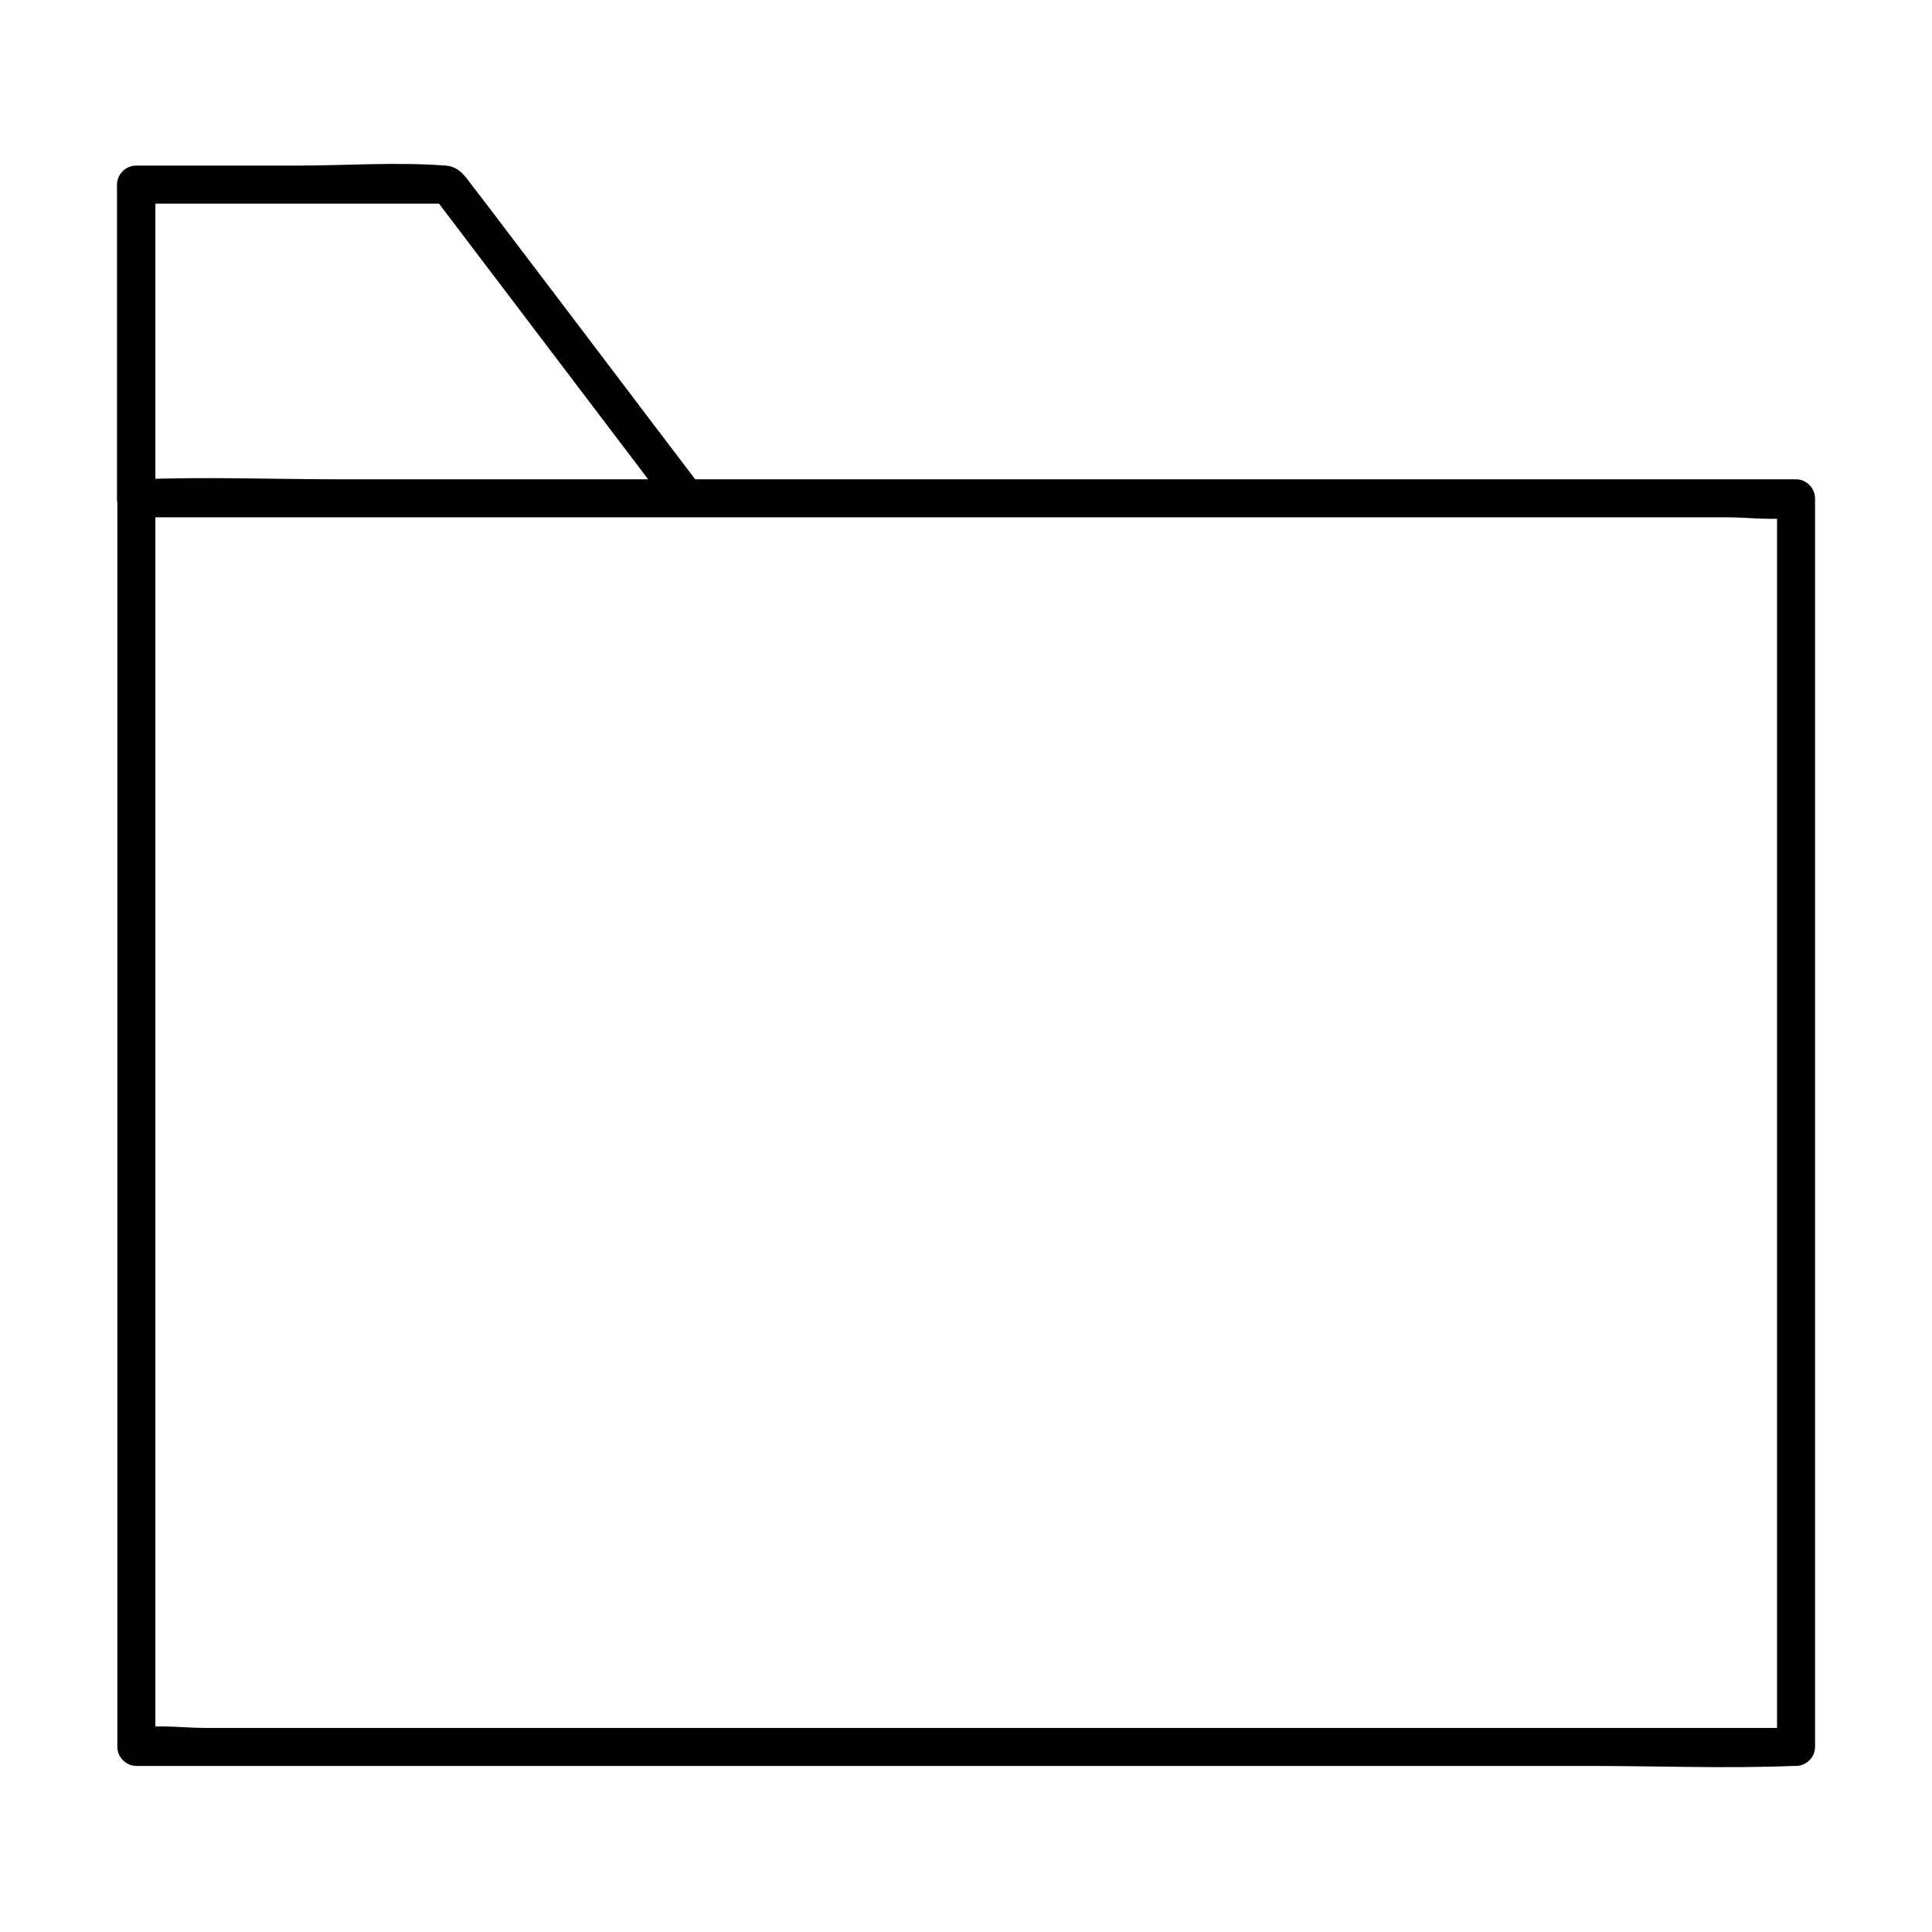 <?xml version="1.0" encoding="UTF-8"?>
<!-- Uploaded to: SVG Repo, www.svgrepo.com, Generator: SVG Repo Mixer Tools -->
<svg fill="#000000" width="800px" height="800px" version="1.1" viewBox="144 144 512 512" xmlns="http://www.w3.org/2000/svg">
 <g>
  <path d="m175.1 276.06v112.45 177.74 40.707c0 2.719 2.316 5.039 5.039 5.039h43.832 105.2 126.76 109.93c17.734 0 35.57 0.707 53.305 0h0.805c2.719 0 5.039-2.316 5.039-5.039v-112.45-177.74-40.707c0-2.719-2.316-5.039-5.039-5.039h-43.832-105.2-126.76-109.93c-17.734 0-35.57-0.707-53.305 0h-0.805c-6.449 0-6.449 10.078 0 10.078h43.832 105.2 126.76 109.93 35.973c5.543 0 11.891 0.906 17.332 0h0.805c-1.715-1.715-3.324-3.324-5.039-5.039v112.45 177.74 40.707l5.039-5.039h-43.832-105.2-126.76-109.93-35.973c-5.543 0-11.891-0.906-17.332 0h-0.805c1.715 1.715 3.324 3.324 5.039 5.039v-112.45-177.74-40.707c0-6.449-10.078-6.449-10.078 0z"/>
  <path d="m185.18 276.06v-83.129c-1.715 1.715-3.324 3.324-5.039 5.039h82.625c-1.41-0.805-2.922-1.715-4.332-2.519 18.34 24.184 36.777 48.465 55.117 72.648 2.621 3.426 5.238 6.953 7.859 10.379 3.828 5.141 12.594 0.102 8.664-5.039-16.727-21.965-33.352-44.031-50.078-66-3.527-4.637-7.055-9.371-10.68-14.008-2.016-2.621-3.527-5.238-7.152-5.543-13.098-1.008-26.703 0-39.801 0h-42.32c-2.719 0-5.039 2.316-5.039 5.039v83.129c0.098 6.551 10.176 6.551 10.176 0.004z"/>
 </g>
</svg>